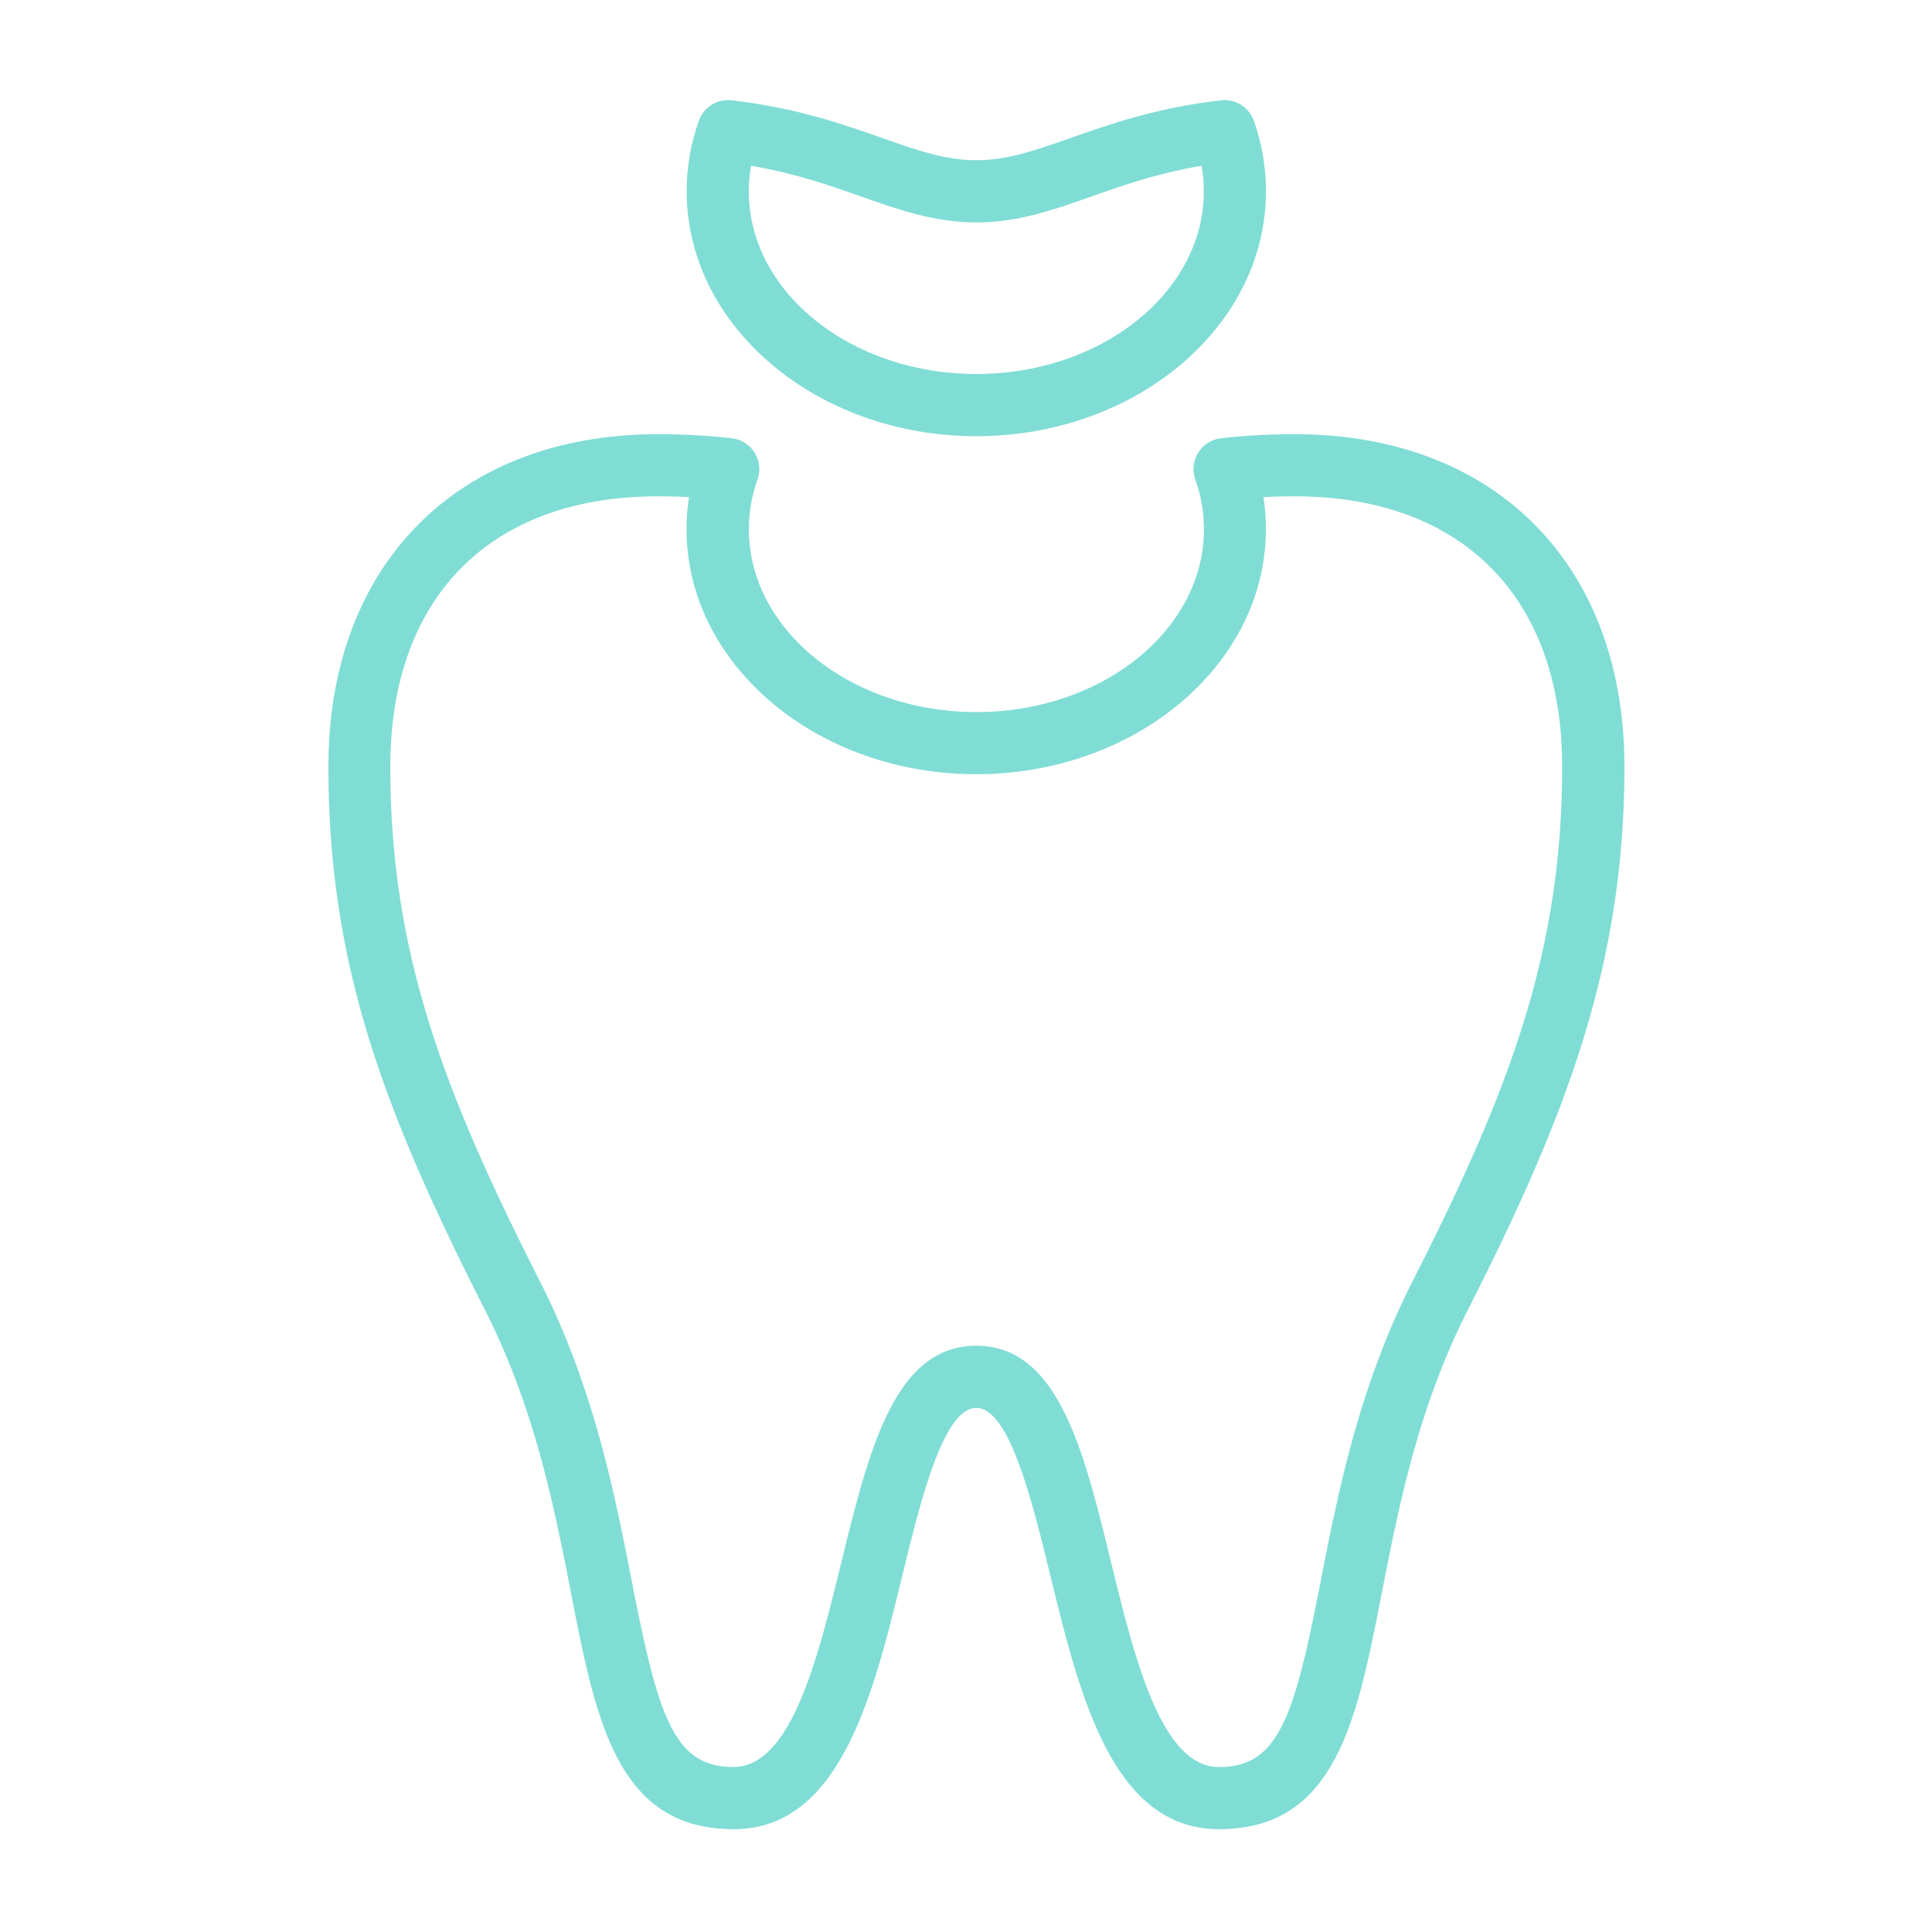 <svg version="1.1" id="レイヤー_1" xmlns="http://www.w3.org/2000/svg" x="0" y="0" viewBox="0 0 340.16 340.16" xml:space="preserve"><style>.st0{fill:#80ddd5}</style><path class="st0" d="M214.63 322.06c-18.8 0-24.58-23.69-29.68-44.58-3.22-13.18-7.23-29.59-13.05-29.59-5.83 0-9.83 16.41-13.05 29.59-5.1 20.9-10.89 44.58-29.68 44.58-20.52 0-24.25-19.14-28.58-41.31-3-15.36-6.4-32.78-15.26-50.22-17.85-35.15-27.51-60.79-27.51-95.56 0-35.55 22.78-58.52 58.03-58.52 4.56 0 8.94.24 13.01.72a5.47 5.47 0 014.51 7.28c-1 2.81-1.51 5.75-1.51 8.75 0 17.74 17.97 32.17 40.06 32.17 22.09 0 40.05-14.43 40.05-32.17 0-3-.51-5.94-1.51-8.75a5.48 5.48 0 01.5-4.73 5.46 5.46 0 014.01-2.55c4.07-.48 8.44-.72 13.01-.72 35.25 0 58.03 22.97 58.03 58.52 0 34.66-10.09 61.29-27.52 95.56-8.86 17.44-12.25 34.85-15.25 50.21-4.34 22.17-8.07 41.32-28.61 41.32zm-42.73-85.12c14.42 0 18.92 18.43 23.68 37.94 4.15 16.98 8.85 36.24 19.05 36.24 10.52 0 13.25-8.9 17.85-32.47 2.98-15.27 6.68-34.27 16.23-53.08 17.08-33.58 26.33-57.96 26.33-90.6 0-29.79-17.6-47.58-47.09-47.58-1.87 0-3.71.04-5.5.13.29 1.87.43 3.76.43 5.67 0 23.78-22.88 43.12-51 43.12s-51-19.34-51-43.12c0-1.91.15-3.8.43-5.67-1.78-.09-3.62-.13-5.5-.13-29.48 0-47.09 17.79-47.09 47.58 0 32.56 9.25 56.96 26.33 90.6 9.55 18.8 13.26 37.81 16.24 53.08 4.6 23.56 7.33 32.46 17.84 32.46 10.2 0 14.9-19.25 19.05-36.24 4.8-19.5 9.3-37.93 23.72-37.93z"/><path class="st0" d="M171.9 76.8c-28.12 0-51-19.34-51-43.12 0-4.26.72-8.44 2.15-12.43.86-2.4 3.25-3.89 5.78-3.59 11.39 1.31 19.75 4.26 26.47 6.63 6.22 2.19 11.13 3.92 16.6 3.92 5.47 0 10.38-1.73 16.6-3.92 6.72-2.37 15.08-5.32 26.47-6.63 2.52-.3 4.92 1.2 5.78 3.59 1.43 3.99 2.15 8.18 2.15 12.43 0 23.78-22.88 43.12-51 43.12zm-39.67-47.61c-.26 1.48-.39 2.98-.39 4.49 0 17.74 17.97 32.17 40.06 32.17 22.09 0 40.05-14.43 40.05-32.17 0-1.51-.13-3.01-.39-4.49-7.85 1.33-13.95 3.48-19.43 5.42-6.63 2.34-12.9 4.55-20.24 4.55-7.34 0-13.6-2.21-20.24-4.55-5.47-1.93-11.57-4.09-19.42-5.42z"/></svg>
